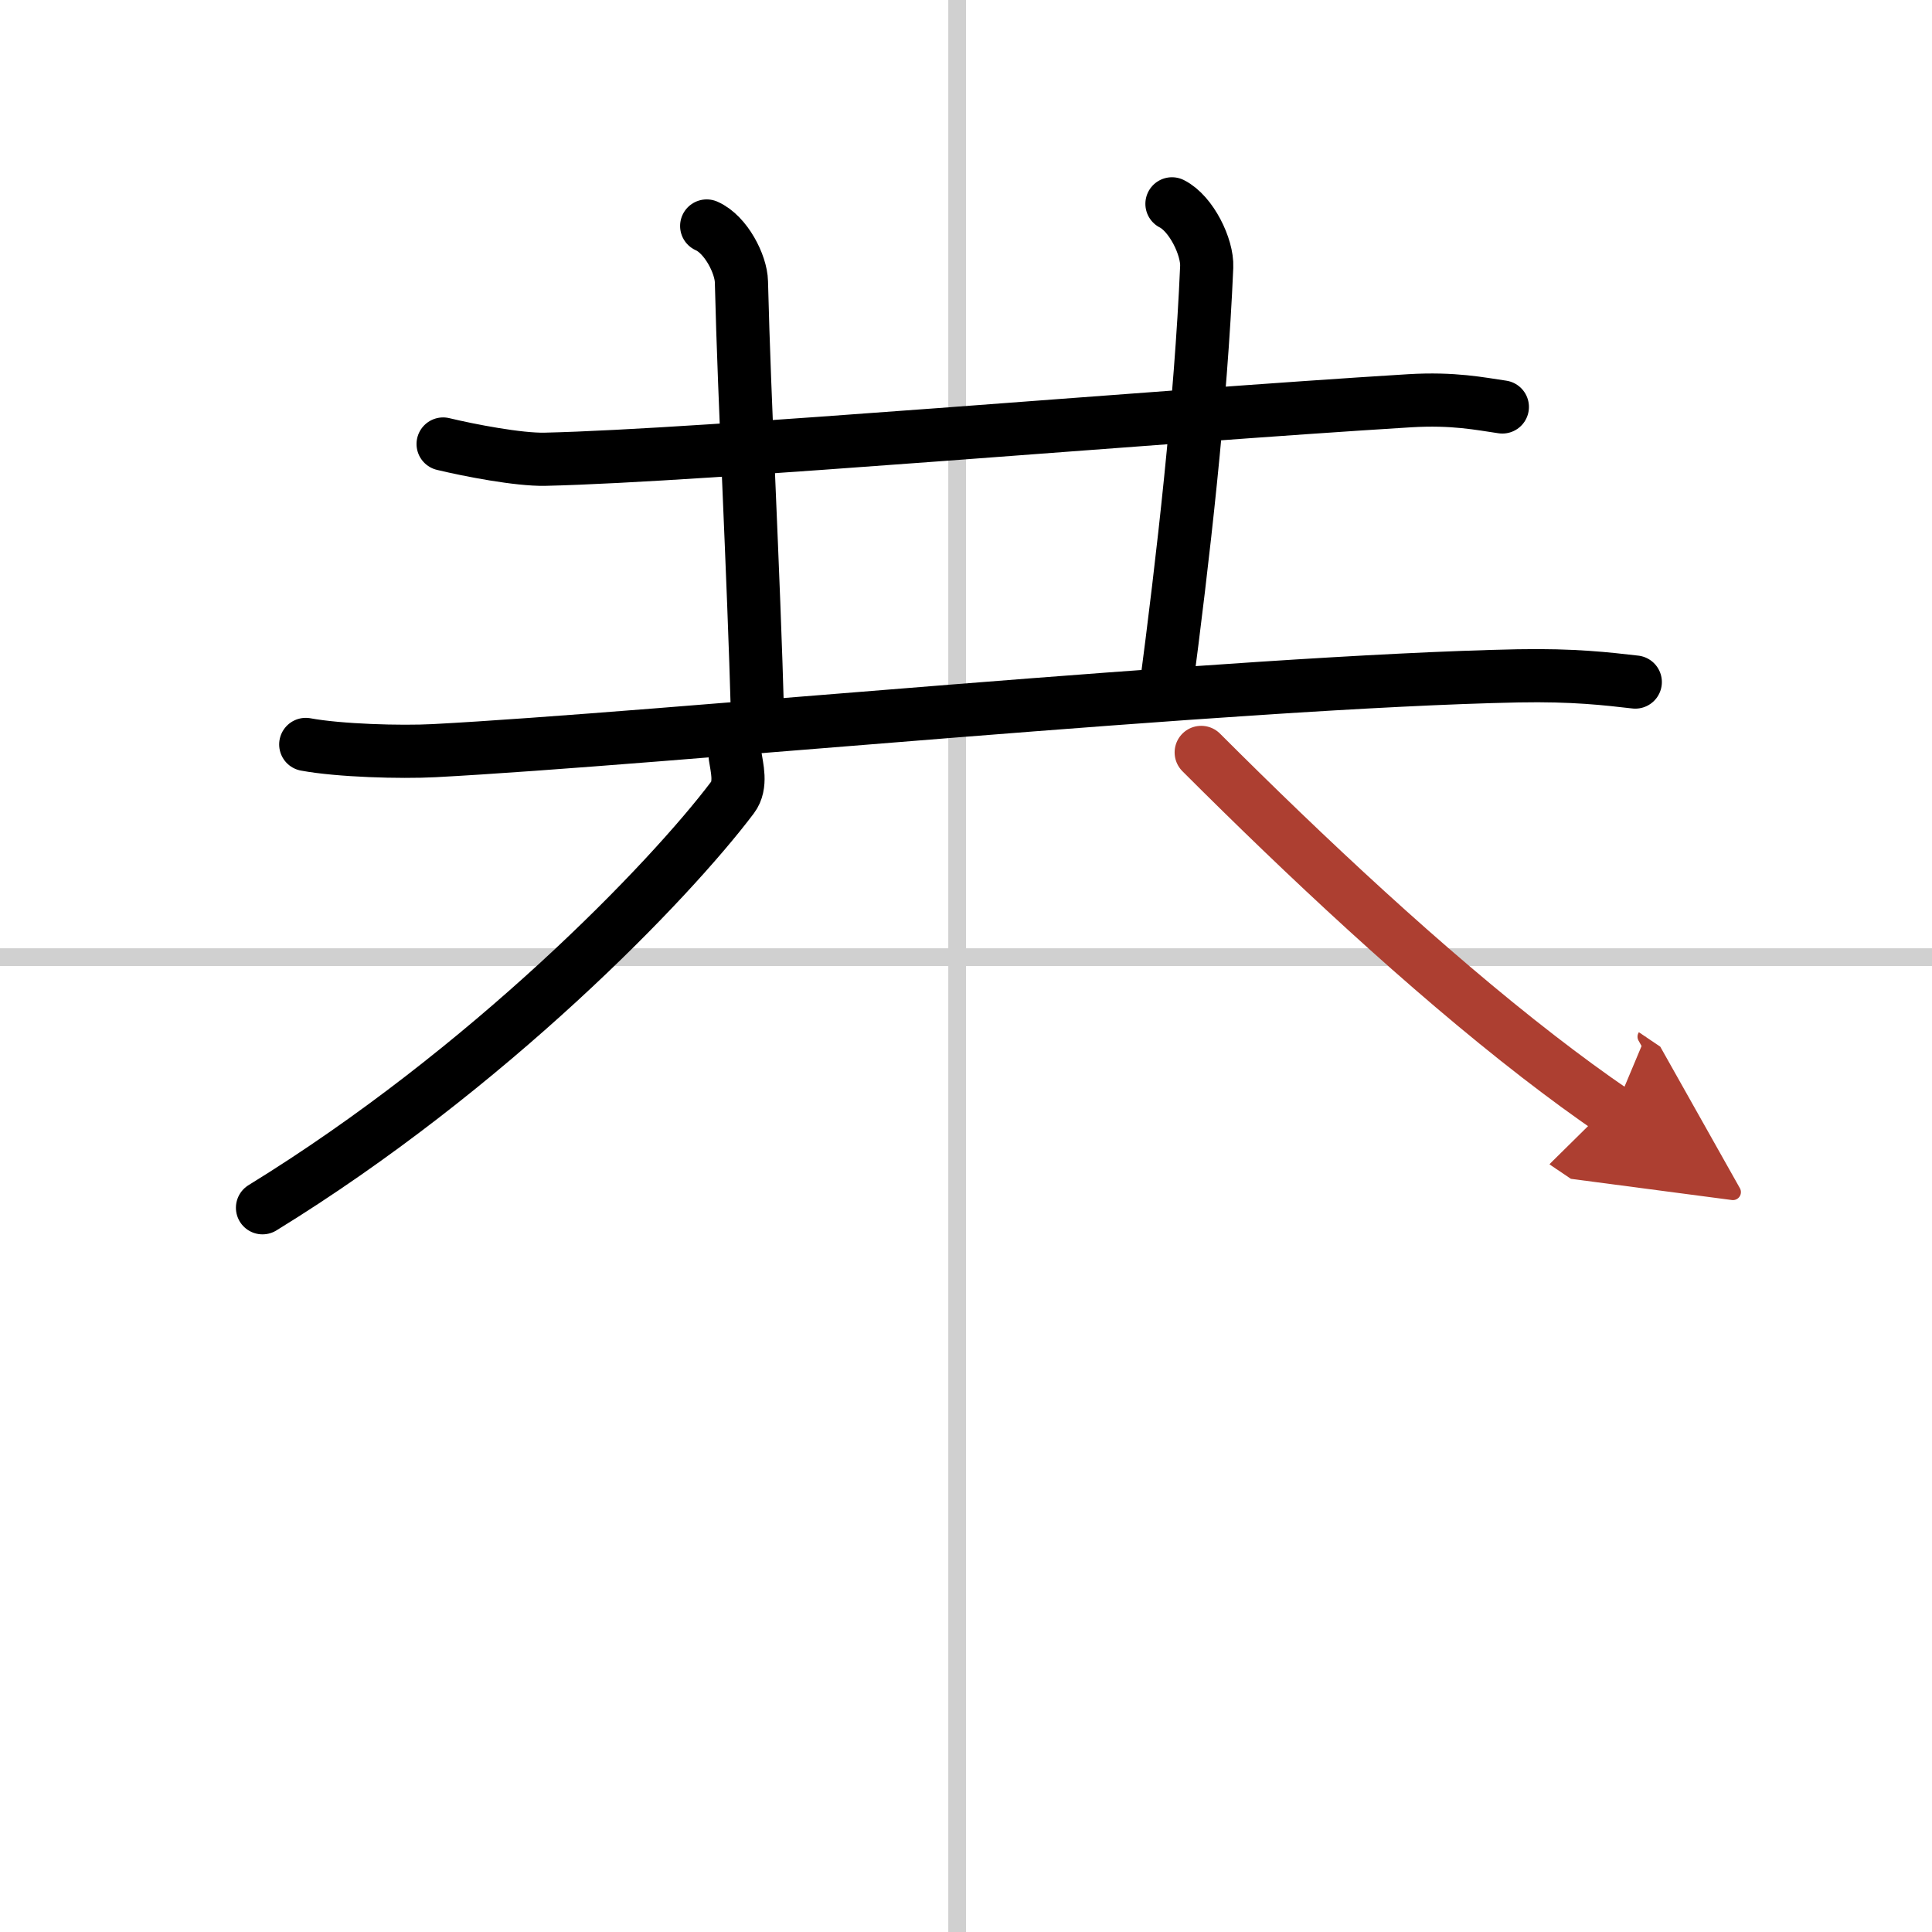 <svg width="400" height="400" viewBox="0 0 109 109" xmlns="http://www.w3.org/2000/svg"><defs><marker id="a" markerWidth="4" orient="auto" refX="1" refY="5" viewBox="0 0 10 10"><polyline points="0 0 10 5 0 10 1 5" fill="#ad3f31" stroke="#ad3f31"/></marker></defs><g fill="none" stroke="#000" stroke-linecap="round" stroke-linejoin="round" stroke-width="3"><rect width="100%" height="100%" fill="#fff" stroke="#fff"/><line x1="54" x2="54" y2="109" stroke="#d0d0d0" stroke-width="1"/><line x2="109" y1="54" y2="54" stroke="#d0d0d0" stroke-width="1"/><path d="m25 25.05c1.5 0.36 4.25 0.89 5.74 0.86 8.95-0.2 34.26-2.41 48.78-3.3 2.49-0.15 3.99 0.17 5.24 0.35"/><path d="m39.87 12.75c1.09 0.48 1.94 2.16 1.96 3.15 0.17 7.03 0.67 15.85 0.92 24.84"/><path d="m66.12 11.5c1.09 0.55 2.01 2.44 1.96 3.56-0.33 7.69-1.33 16.44-2.33 24.04"/><path d="m17.25 42c1.89 0.35 5.36 0.45 7.25 0.35 12.36-0.65 45.35-3.9 61.14-4.22 3.15-0.06 5.04 0.17 6.62 0.35"/><path d="m41.48 42.68c0.08 0.58 0.38 1.61-0.15 2.31-3.58 4.75-13.77 15.31-26.52 23.15"/><path d="m67.77 42.45c5.89 5.89 12.65 12.23 19.04 17.17 1.44 1.11 2.86 2.16 4.25 3.1" marker-end="url(#a)" stroke="#ad3f31"/></g></svg>
